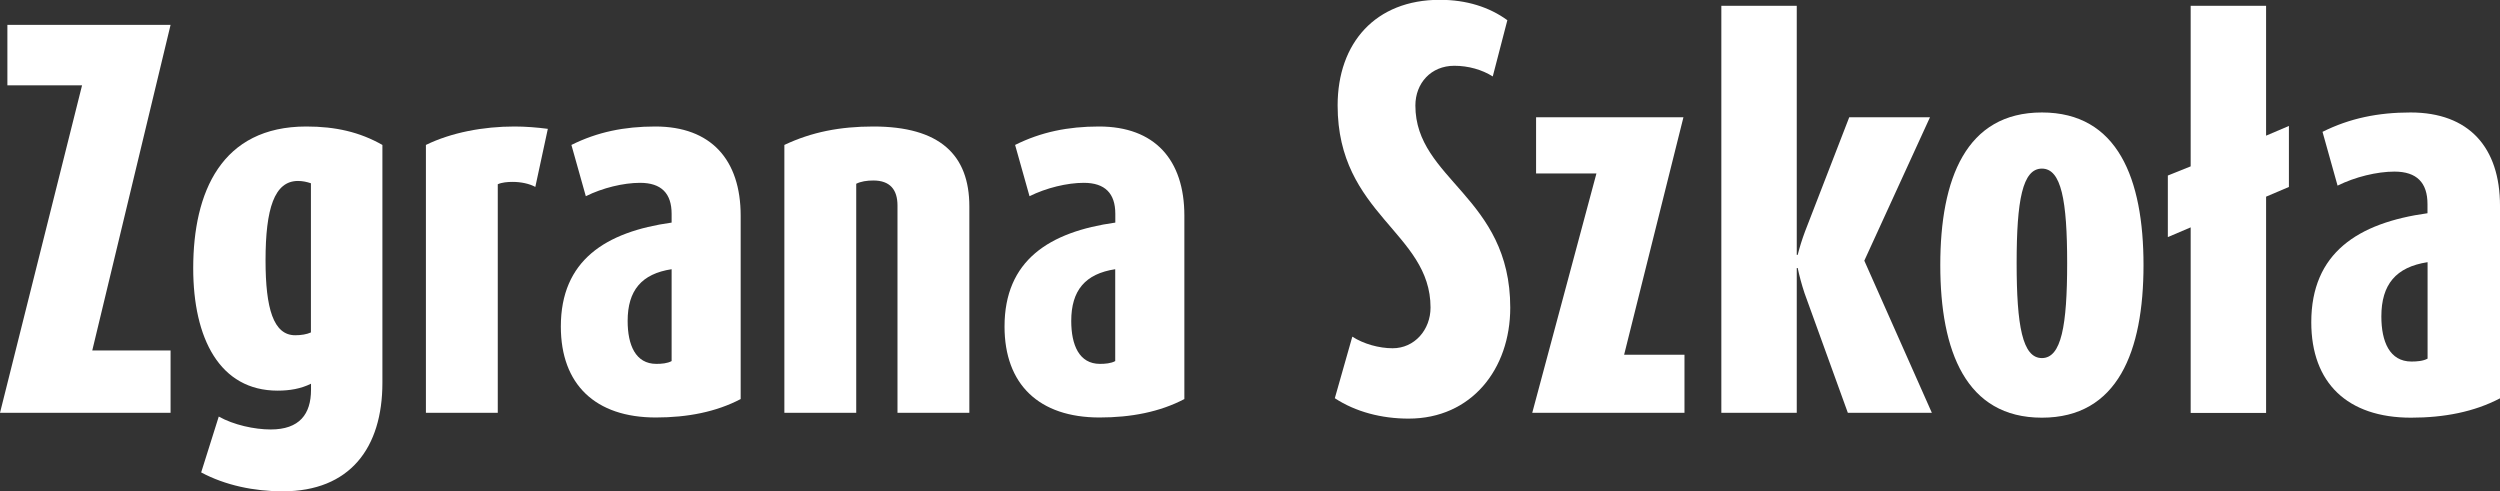 <?xml version="1.0" encoding="UTF-8"?>
<svg id="Layer_1" xmlns="http://www.w3.org/2000/svg" viewBox="0 0 267.19 52.51">
  <rect x="0" y="0" width="267.19" height="52.51" fill="#333333" stroke="none"/>
  <defs>
    <style>
      .cls-1 {
        fill: #fff;
      }
    </style>
  </defs>
  <g>
    <path class="cls-1" d="M0,44.12L8.77,9.12H.79V2.66h17.44l-8.37,34.8h8.37v6.66H0Z"/>
    <path class="cls-1" d="M30.22,52.51c-3.07,0-6.14-.64-8.72-2.02l1.88-5.97c1.58.89,3.81,1.38,5.55,1.38,3.07,0,4.31-1.63,4.31-4.25v-.64c-1.09.54-2.28.74-3.57.74-6.19,0-9.02-5.58-9.02-13.08,0-8.15,3.02-15.15,12.09-15.15,3.12,0,5.7.59,8.13,1.97v25.42c0,6.96-3.47,11.6-10.65,11.6ZM33.24,19.59c-.45-.15-.89-.25-1.39-.25-2.53,0-3.47,2.96-3.47,8.49,0,5.13.84,8,3.17,8,.64,0,1.24-.1,1.68-.3v-15.94Z"/>
    <path class="cls-1" d="M57.22,19.98c-.64-.35-1.54-.54-2.43-.54-.54,0-1.14.05-1.59.25v24.43h-7.68V15.49c2.72-1.33,6.14-1.97,9.46-1.97,1.19,0,2.43.1,3.57.25l-1.34,6.22Z"/>
    <path class="cls-1" d="M70.1,44.62c-6.49,0-10.16-3.55-10.16-9.72,0-7.06,4.76-10.12,11.84-11.11v-.94c0-2.17-1.09-3.31-3.37-3.31-1.78,0-4.01.54-5.8,1.43l-1.54-5.48c2.77-1.38,5.65-1.97,8.97-1.97,5.95,0,9.12,3.55,9.12,9.53v19.6c-2.63,1.38-5.7,1.97-9.07,1.97ZM71.79,28.77c-3.22.49-4.71,2.27-4.71,5.53,0,2.57.84,4.59,3.07,4.59.54,0,1.19-.05,1.63-.3v-9.82Z"/>
    <path class="cls-1" d="M95.92,44.12v-22.16c0-1.68-.79-2.67-2.58-2.67-.69,0-1.34.1-1.83.35v24.48h-7.68V15.49c2.92-1.38,5.95-1.97,9.51-1.97,7.08,0,10.26,3.01,10.26,8.54v22.06h-7.68Z"/>
    <path class="cls-1" d="M117.52,44.62c-6.49,0-10.16-3.55-10.16-9.72,0-7.06,4.76-10.12,11.84-11.11v-.94c0-2.17-1.09-3.31-3.37-3.31-1.78,0-4.01.54-5.8,1.43l-1.54-5.48c2.77-1.38,5.65-1.97,8.97-1.97,5.95,0,9.12,3.55,9.12,9.53v19.6c-2.63,1.38-5.7,1.97-9.07,1.97ZM119.2,28.77c-3.22.49-4.71,2.27-4.71,5.53,0,2.57.84,4.59,3.07,4.59.54,0,1.19-.05,1.63-.3v-9.82Z"/>
  </g>
  <g>
    <path class="cls-1" d="M150.56,44.74c-2.91,0-5.67-.72-7.9-2.18l1.87-6.58c1.2.78,2.86,1.24,4.31,1.24,2.34,0,4.05-1.97,4.05-4.35,0-8.03-9.93-9.94-9.93-21.6,0-6.68,4.05-11.29,10.92-11.29,2.86,0,5.3.78,7.22,2.18l-1.56,6.01c-1.14-.72-2.6-1.14-4.11-1.14-2.49,0-4.16,1.86-4.16,4.25,0,7.92,10.14,9.74,10.14,21.6,0,6.58-4.16,11.86-10.86,11.86Z"/>
    <path class="cls-1" d="M163.76,44.12l6.86-25.58h-6.45v-6.01h15.75l-6.34,25.38h6.45v6.21h-16.27Z"/>
    <path class="cls-1" d="M197.49,44.12l-4.63-12.79c-.31-.93-.57-1.92-.73-2.69h-.1v15.48h-8.06V.62h8.06v26.62h.1c.21-.83.47-1.66.78-2.49l4.73-12.22h8.63l-7.02,15.33,7.22,16.26h-8.99Z"/>
    <path class="cls-1" d="M218.23,44.64c-8.11,0-10.86-7.09-10.86-16.31s2.75-16.31,10.86-16.31,10.86,7.09,10.86,16.31-2.75,16.31-10.86,16.31ZM218.23,18.02c-2.08,0-2.7,3.42-2.7,10.1s.62,10.15,2.7,10.15,2.7-3.47,2.7-10.15-.62-10.1-2.7-10.1Z"/>
    <path class="cls-1" d="M242.19,21.03v23.1h-8.06v-19.83l-2.44,1.04v-6.58l2.44-.98V.62h8.06v13.88l2.44-1.04v6.52l-2.44,1.04Z"/>
    <path class="cls-1" d="M257.68,44.64c-6.81,0-10.66-3.73-10.66-10.2,0-7.41,4.99-10.62,12.42-11.65v-.98c0-2.28-1.14-3.47-3.53-3.47-1.87,0-4.21.57-6.08,1.5l-1.61-5.75c2.91-1.45,5.93-2.07,9.41-2.07,6.24,0,9.56,3.73,9.56,9.99v20.56c-2.75,1.45-5.98,2.07-9.51,2.07ZM259.45,28.02c-3.38.52-4.94,2.38-4.94,5.8,0,2.69.88,4.82,3.22,4.82.57,0,1.25-.05,1.72-.31v-10.31Z"/>
  </g>
</svg>